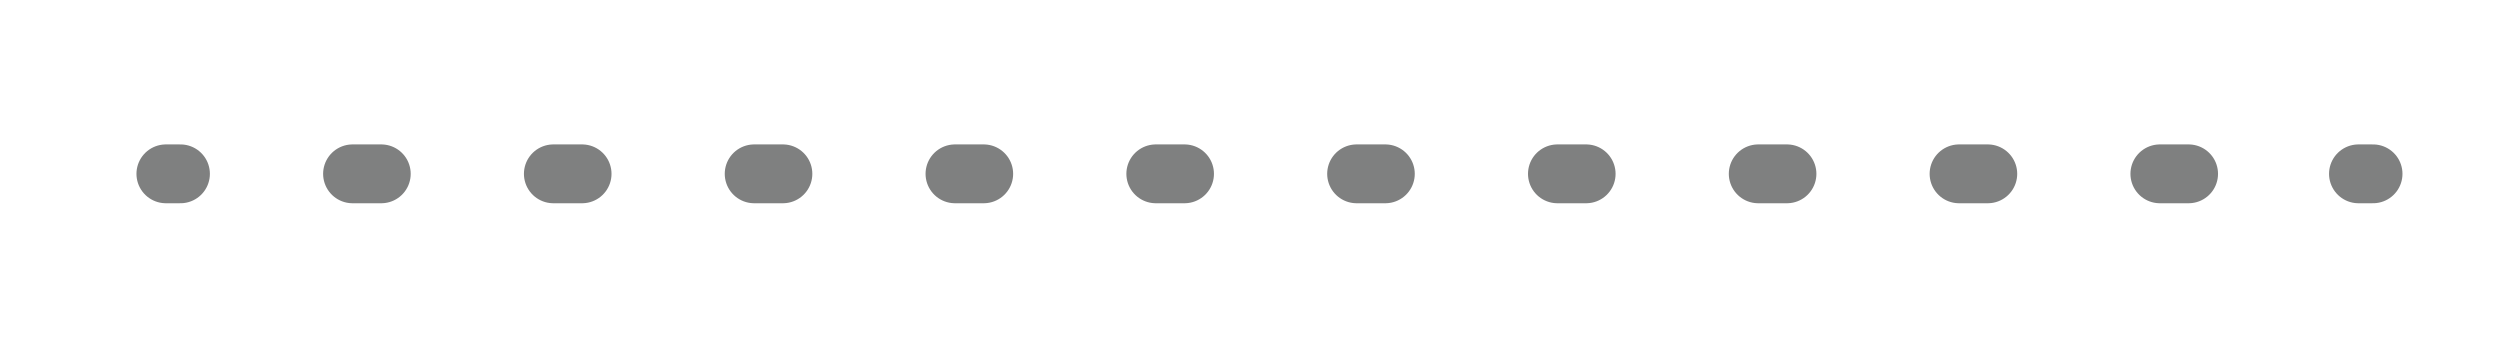 <svg id="圖層_1" data-name="圖層 1" xmlns="http://www.w3.org/2000/svg" viewBox="0 0 56.52 7.86"><defs><style>.cls-1,.cls-2{fill:none;stroke:#7f8080;stroke-linecap:round;stroke-linejoin:round;stroke-width:1.33px;}.cls-2{stroke-dasharray:0.65 3.89;}</style></defs><line class="cls-1" x1="3.75" y1="3.93" x2="4.08" y2="3.93"/><line class="cls-2" x1="7.97" y1="3.93" x2="51.37" y2="3.93"/><line class="cls-1" x1="53.32" y1="3.93" x2="53.65" y2="3.93"/></svg>